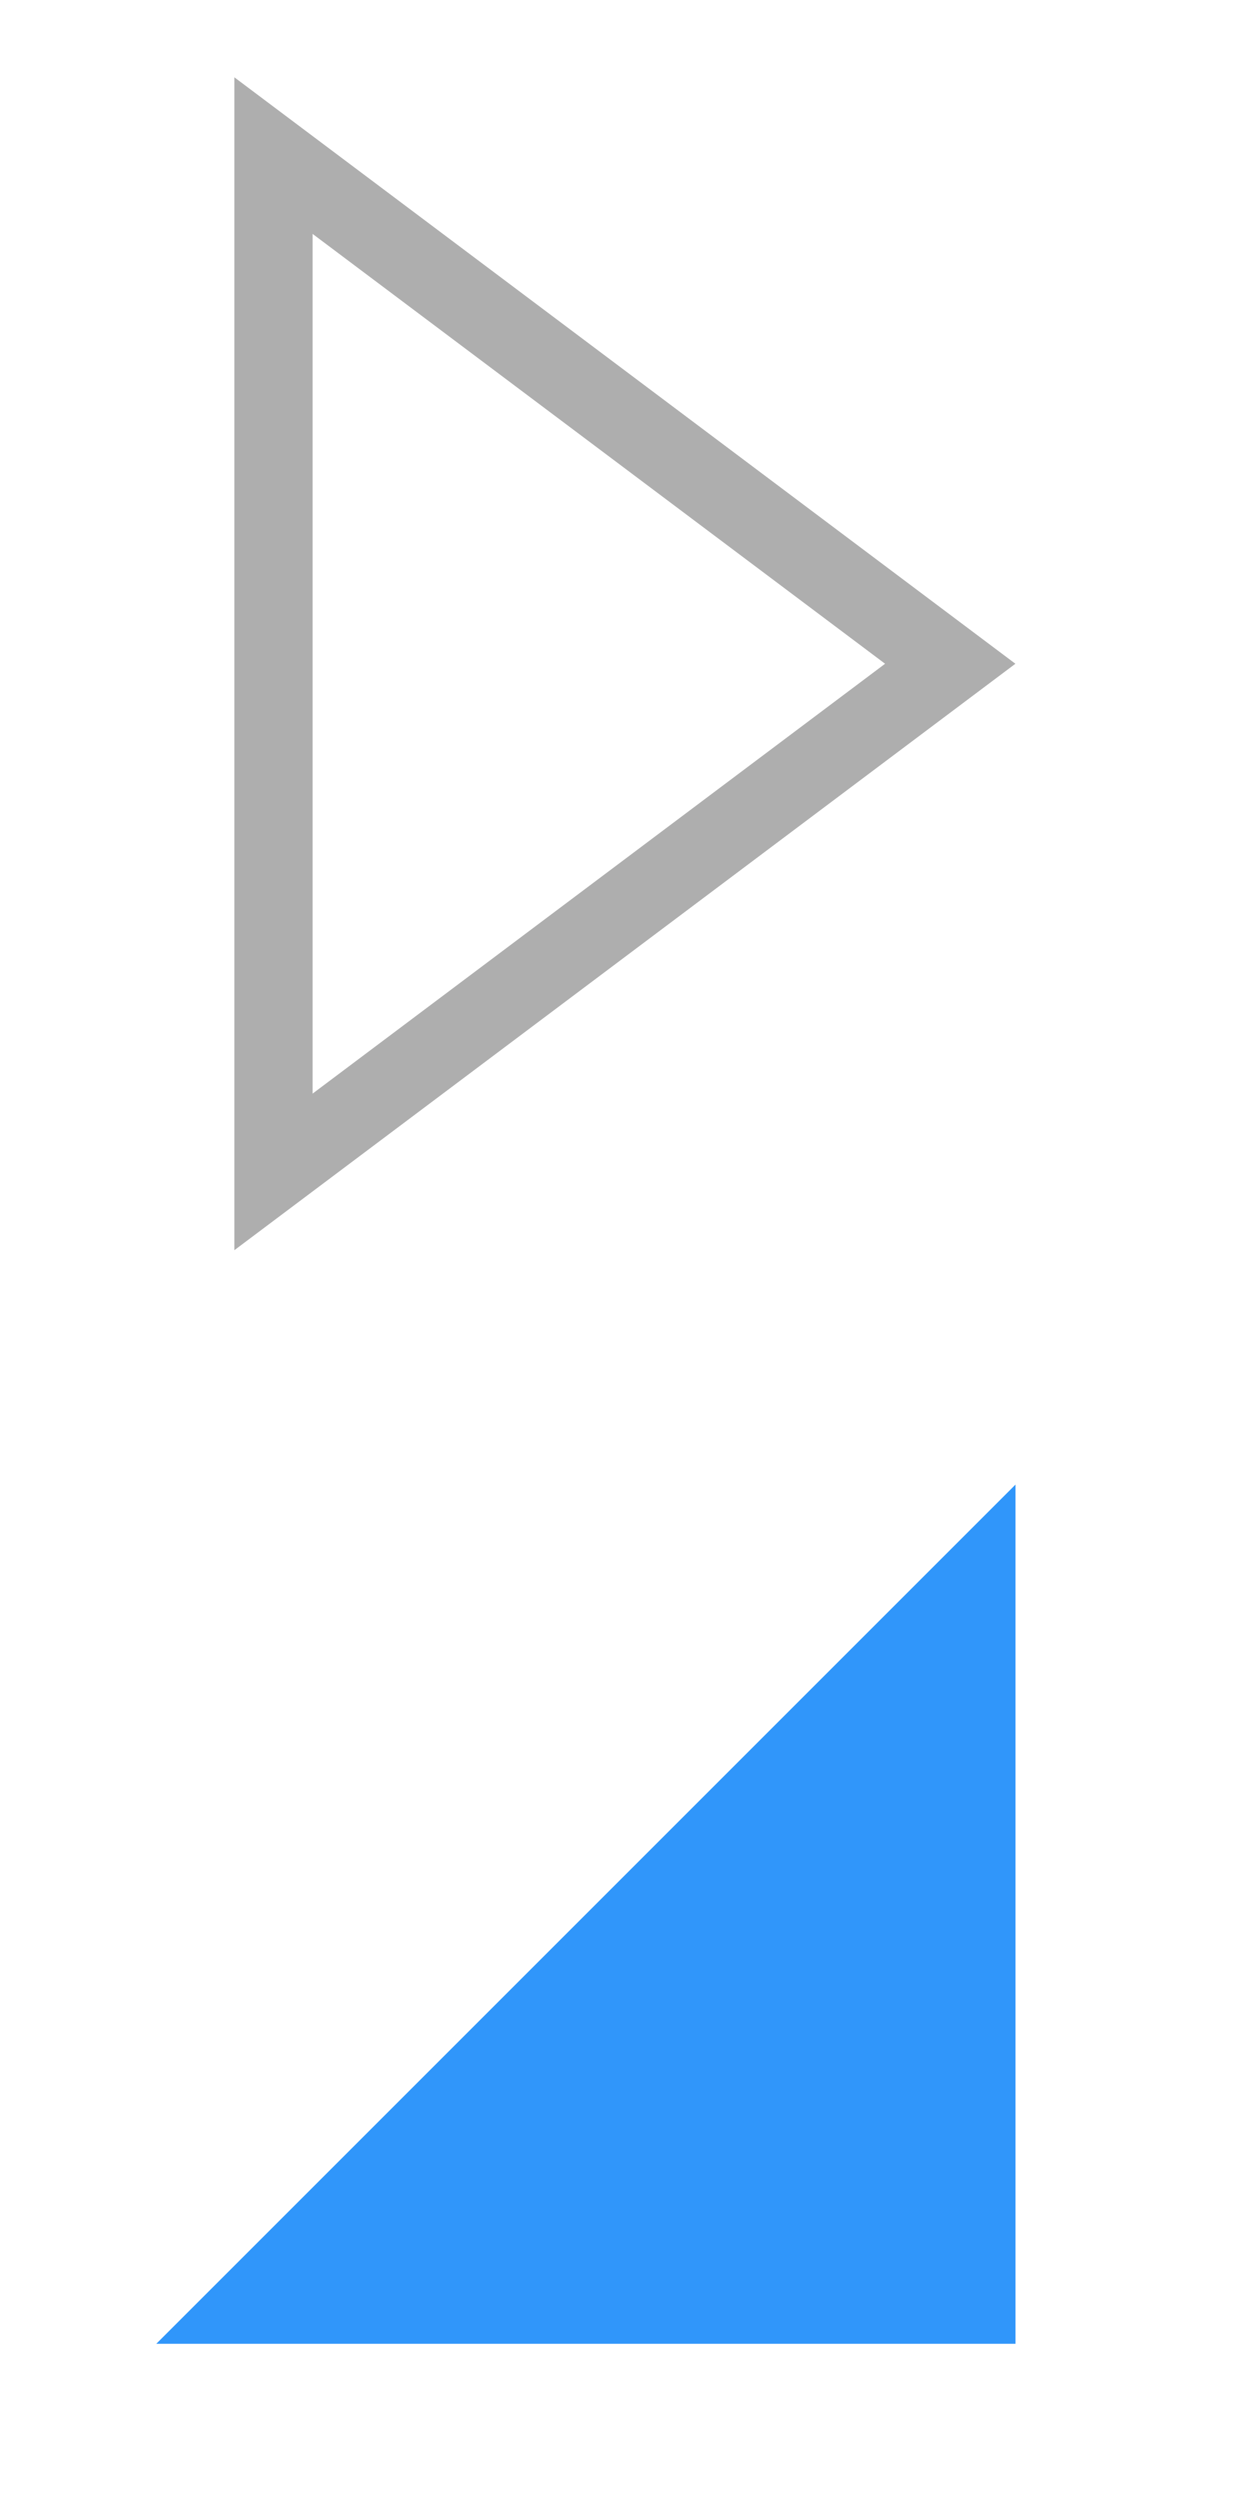 <?xml version="1.0" encoding="UTF-8"?>
<svg id="bitmap:16-32" width="16" height="32" version="1.1" viewBox="0 0 4.233 8.467" xmlns="http://www.w3.org/2000/svg" xmlns:cc="http://creativecommons.org/ns#" xmlns:dc="http://purl.org/dc/elements/1.1/" xmlns:rdf="http://www.w3.org/1999/02/22-rdf-syntax-ns#">
 <path d="m0.926 3.969 2.292-1.721-2.292-1.721z" fill="none" stroke="#aeaeae" stroke-width=".265"/>
 <path d="m0.529 7.938h2.91v-2.91z" fill="#3096fa" stroke-width=".198"/>
</svg>
